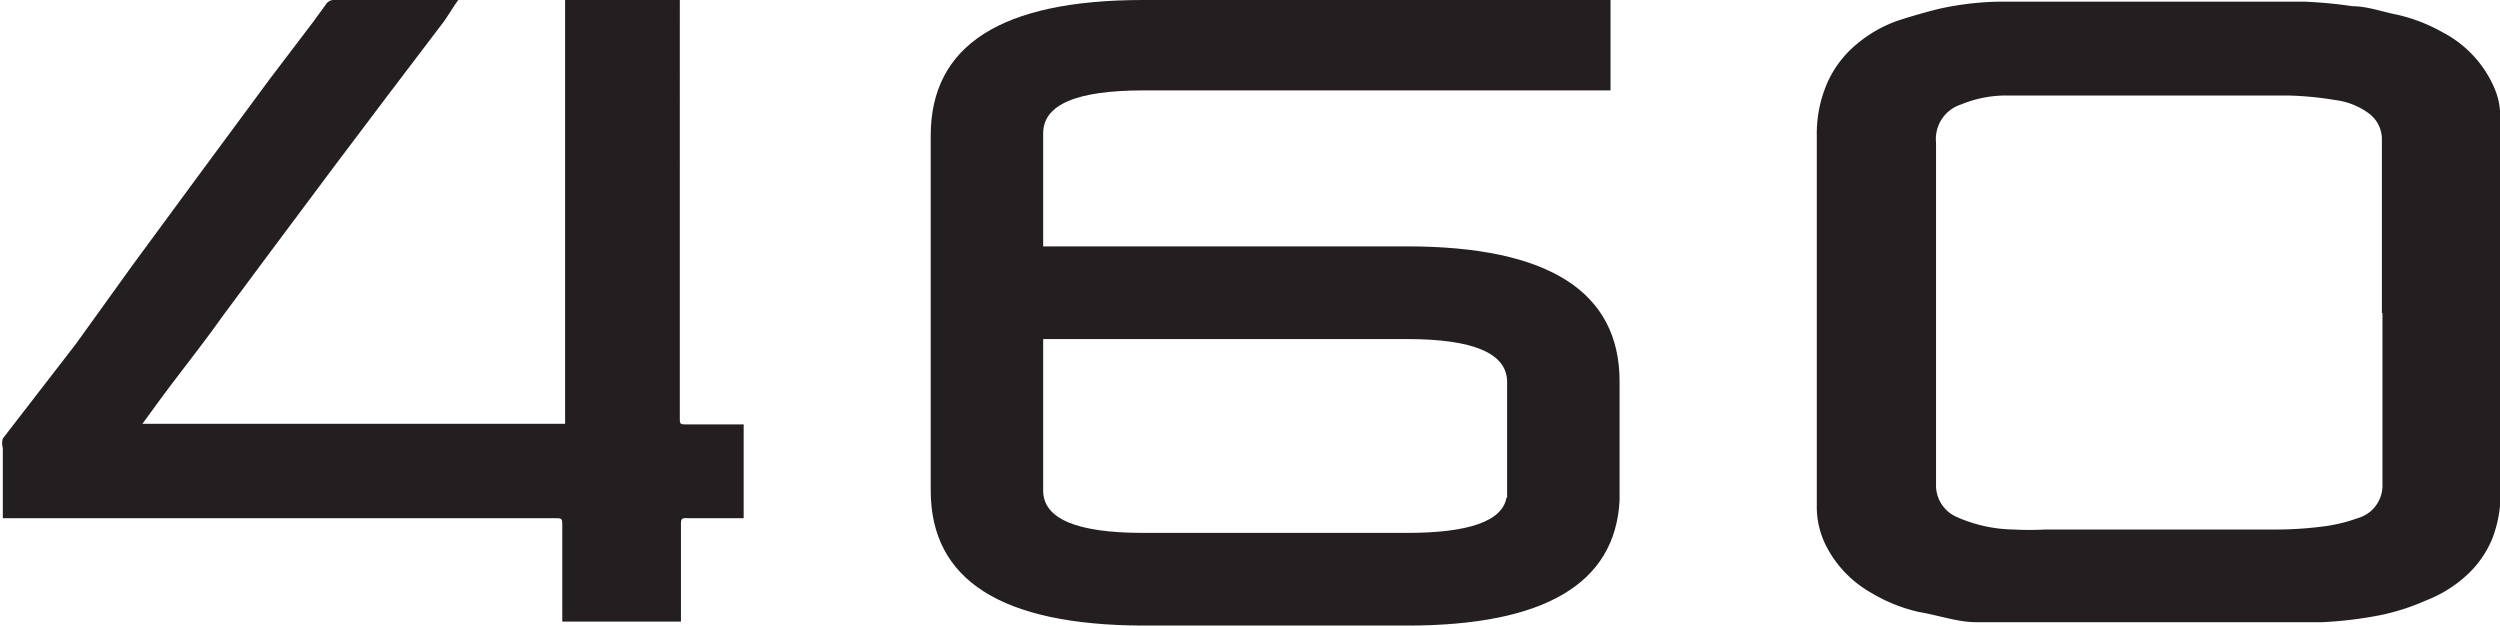 <svg xmlns="http://www.w3.org/2000/svg" viewBox="0 0 44.24 11.07"><defs><style>.cls-1{fill:#231f20;}</style></defs><title>Asset 9</title><g id="Layer_2" data-name="Layer 2"><g id="Layer_2-2" data-name="Layer 2"><path class="cls-1" d="M24.9,4.36H18.46v-2c0-.51.59-.76,1.77-.76H28.5V0H20.23C17.72,0,16.47.8,16.47,2.4V8.68q0,2.38,3.76,2.39H24.9c2.43,0,3.68-.74,3.76-2.21V6.75c0-1.59-1.26-2.39-3.76-2.39M26.66,8.8c-.07.42-.66.63-1.76.63H20.23q-1.77,0-1.77-.75V6H24.9c1.17,0,1.77.25,1.77.76,0,0,0,2,0,2.05"/><path class="cls-1" d="M8.11,0H5.89a.17.17,0,0,0-.11.06L5.54.39l-.76,1L3.48,3.15,2.34,4.7l-1,1.39L.05,7.76a.31.31,0,0,0,0,.17V9.17H9.81c.14,0,.14,0,.14.15V11h2.1V9.29c0-.09,0-.13.11-.12h1V7.51h-1c-.13,0-.13,0-.13-.13V0H10v7.5H2.52l.27-.37c.38-.52.77-1,1.16-1.55l.84-1.13L5.94,2.91l.89-1.18L7.84.4C7.93.28,8,.15,8.11,0"/><path class="cls-1" d="M42.15,5.54V2.45A.57.57,0,0,0,41.91,2a1.26,1.26,0,0,0-.59-.23,5.83,5.83,0,0,0-.84-.08c-1.68,0-3.35,0-5,0a2.09,2.09,0,0,0-.78.16.64.64,0,0,0-.44.67V8.57a.61.61,0,0,0,.37.58,2.56,2.56,0,0,0,1,.22,5.43,5.43,0,0,0,.57,0h4a6.49,6.49,0,0,0,.88-.05,2.84,2.84,0,0,0,.64-.15.6.6,0,0,0,.44-.56V5.54m2.09,0V8.78a2.19,2.19,0,0,1-.15.76,1.81,1.81,0,0,1-.45.64,2.29,2.29,0,0,1-.73.45,3.91,3.91,0,0,1-.82.26,7.09,7.09,0,0,1-1,.12l-.51,0H35.88c-.3,0-.61,0-.92,0s-.65-.12-1-.18a2.83,2.83,0,0,1-.83-.33,2,2,0,0,1-.82-.85A1.53,1.53,0,0,1,32.15,9c0-.21,0-.41,0-.62V2.4a2.25,2.25,0,0,1,.18-.92,1.87,1.87,0,0,1,.54-.71,2.29,2.29,0,0,1,.73-.41c.25-.08.49-.15.74-.21a5.36,5.36,0,0,1,1-.12l.51,0h4.94a8,8,0,0,1,.84.08c.26,0,.53.1.79.15a3,3,0,0,1,.82.32,2,2,0,0,1,.91,1,1.24,1.24,0,0,1,.09.38,5.74,5.74,0,0,1,0,.71V5.54"/></g></g></svg>